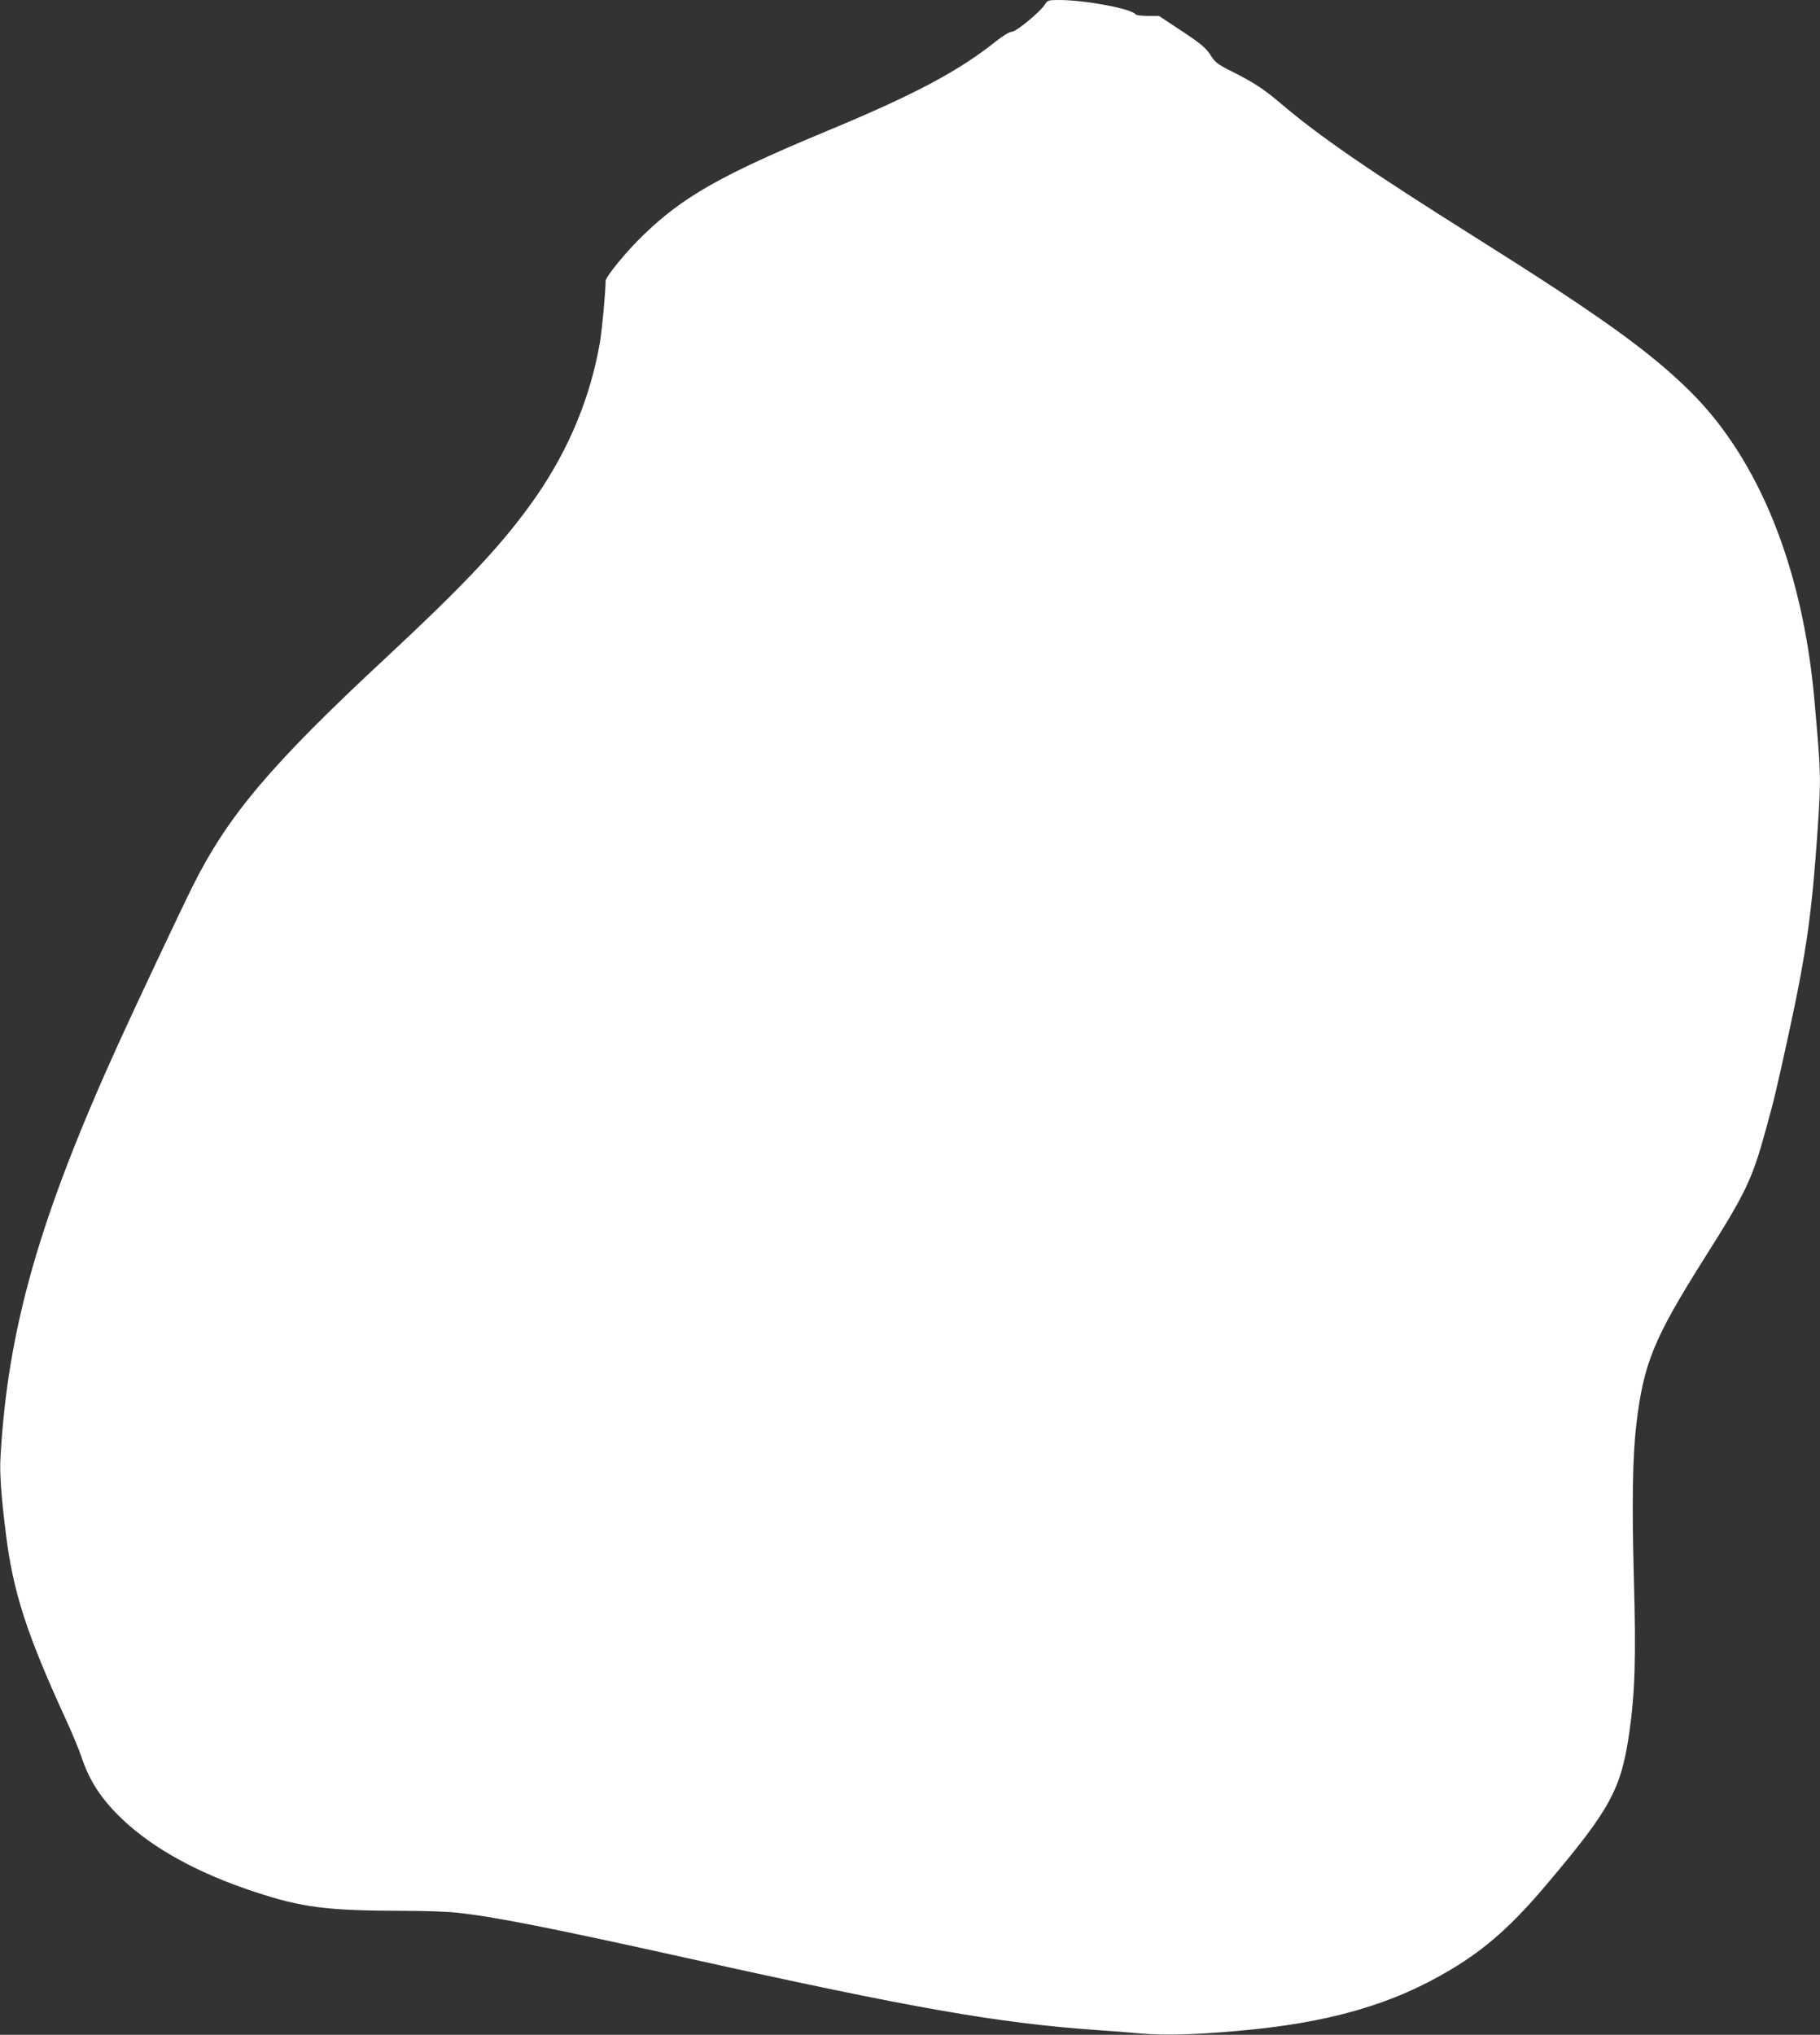 <?xml version="1.0" standalone="no"?>
<!DOCTYPE svg PUBLIC "-//W3C//DTD SVG 20010904//EN"
 "http://www.w3.org/TR/2001/REC-SVG-20010904/DTD/svg10.dtd">
<svg version="1.0" xmlns="http://www.w3.org/2000/svg"
 width="1145pt" height="1280pt" viewBox="0 0 1145 1280"
 preserveAspectRatio="xMidYMid meet">
<rect x="0" y="0" width="1145" height="1280" fill="#333333" stroke="none"/>
<g transform="translate(0,1280) scale(0.1,-0.1)"
fill="#ffffff" stroke="none">
<path d="M6573 12771 c-30 -47 -180 -171 -208 -171 -14 0 -54 -24 -98 -59
-240 -191 -514 -336 -1062 -564 -668 -278 -907 -413 -1159 -657 -105 -101
-236 -261 -236 -288 0 -68 -23 -313 -36 -387 -59 -343 -195 -671 -402 -970
-201 -288 -431 -535 -952 -1020 -716 -666 -986 -986 -1206 -1426 -76 -152
-367 -769 -471 -999 -496 -1092 -695 -1790 -740 -2600 -6 -94 5 -247 33 -470
46 -376 131 -638 387 -1195 35 -77 74 -172 87 -210 52 -158 127 -273 263 -402
194 -183 475 -337 827 -453 299 -99 456 -119 933 -120 131 0 281 -5 335 -11
240 -25 601 -97 1472 -290 1397 -310 1935 -405 2560 -449 80 -5 206 -15 280
-22 148 -12 324 -8 600 16 577 50 981 166 1350 388 219 131 385 279 600 534
401 474 468 597 520 953 36 251 43 474 29 966 -13 489 -8 778 16 979 46 382
109 535 425 1037 264 417 303 498 390 816 49 174 73 278 144 604 111 512 145
755 181 1278 22 333 22 348 -21 826 -74 823 -348 1503 -778 1930 -254 252
-567 477 -1351 970 -679 427 -983 636 -1233 849 -105 88 -164 127 -299 195
-85 42 -107 58 -129 92 -37 59 -62 80 -206 175 l-127 84 -70 0 c-38 0 -72 4
-76 9 -21 35 -316 91 -482 91 -67 0 -72 -1 -90 -29z"/>
</g>
</svg>
